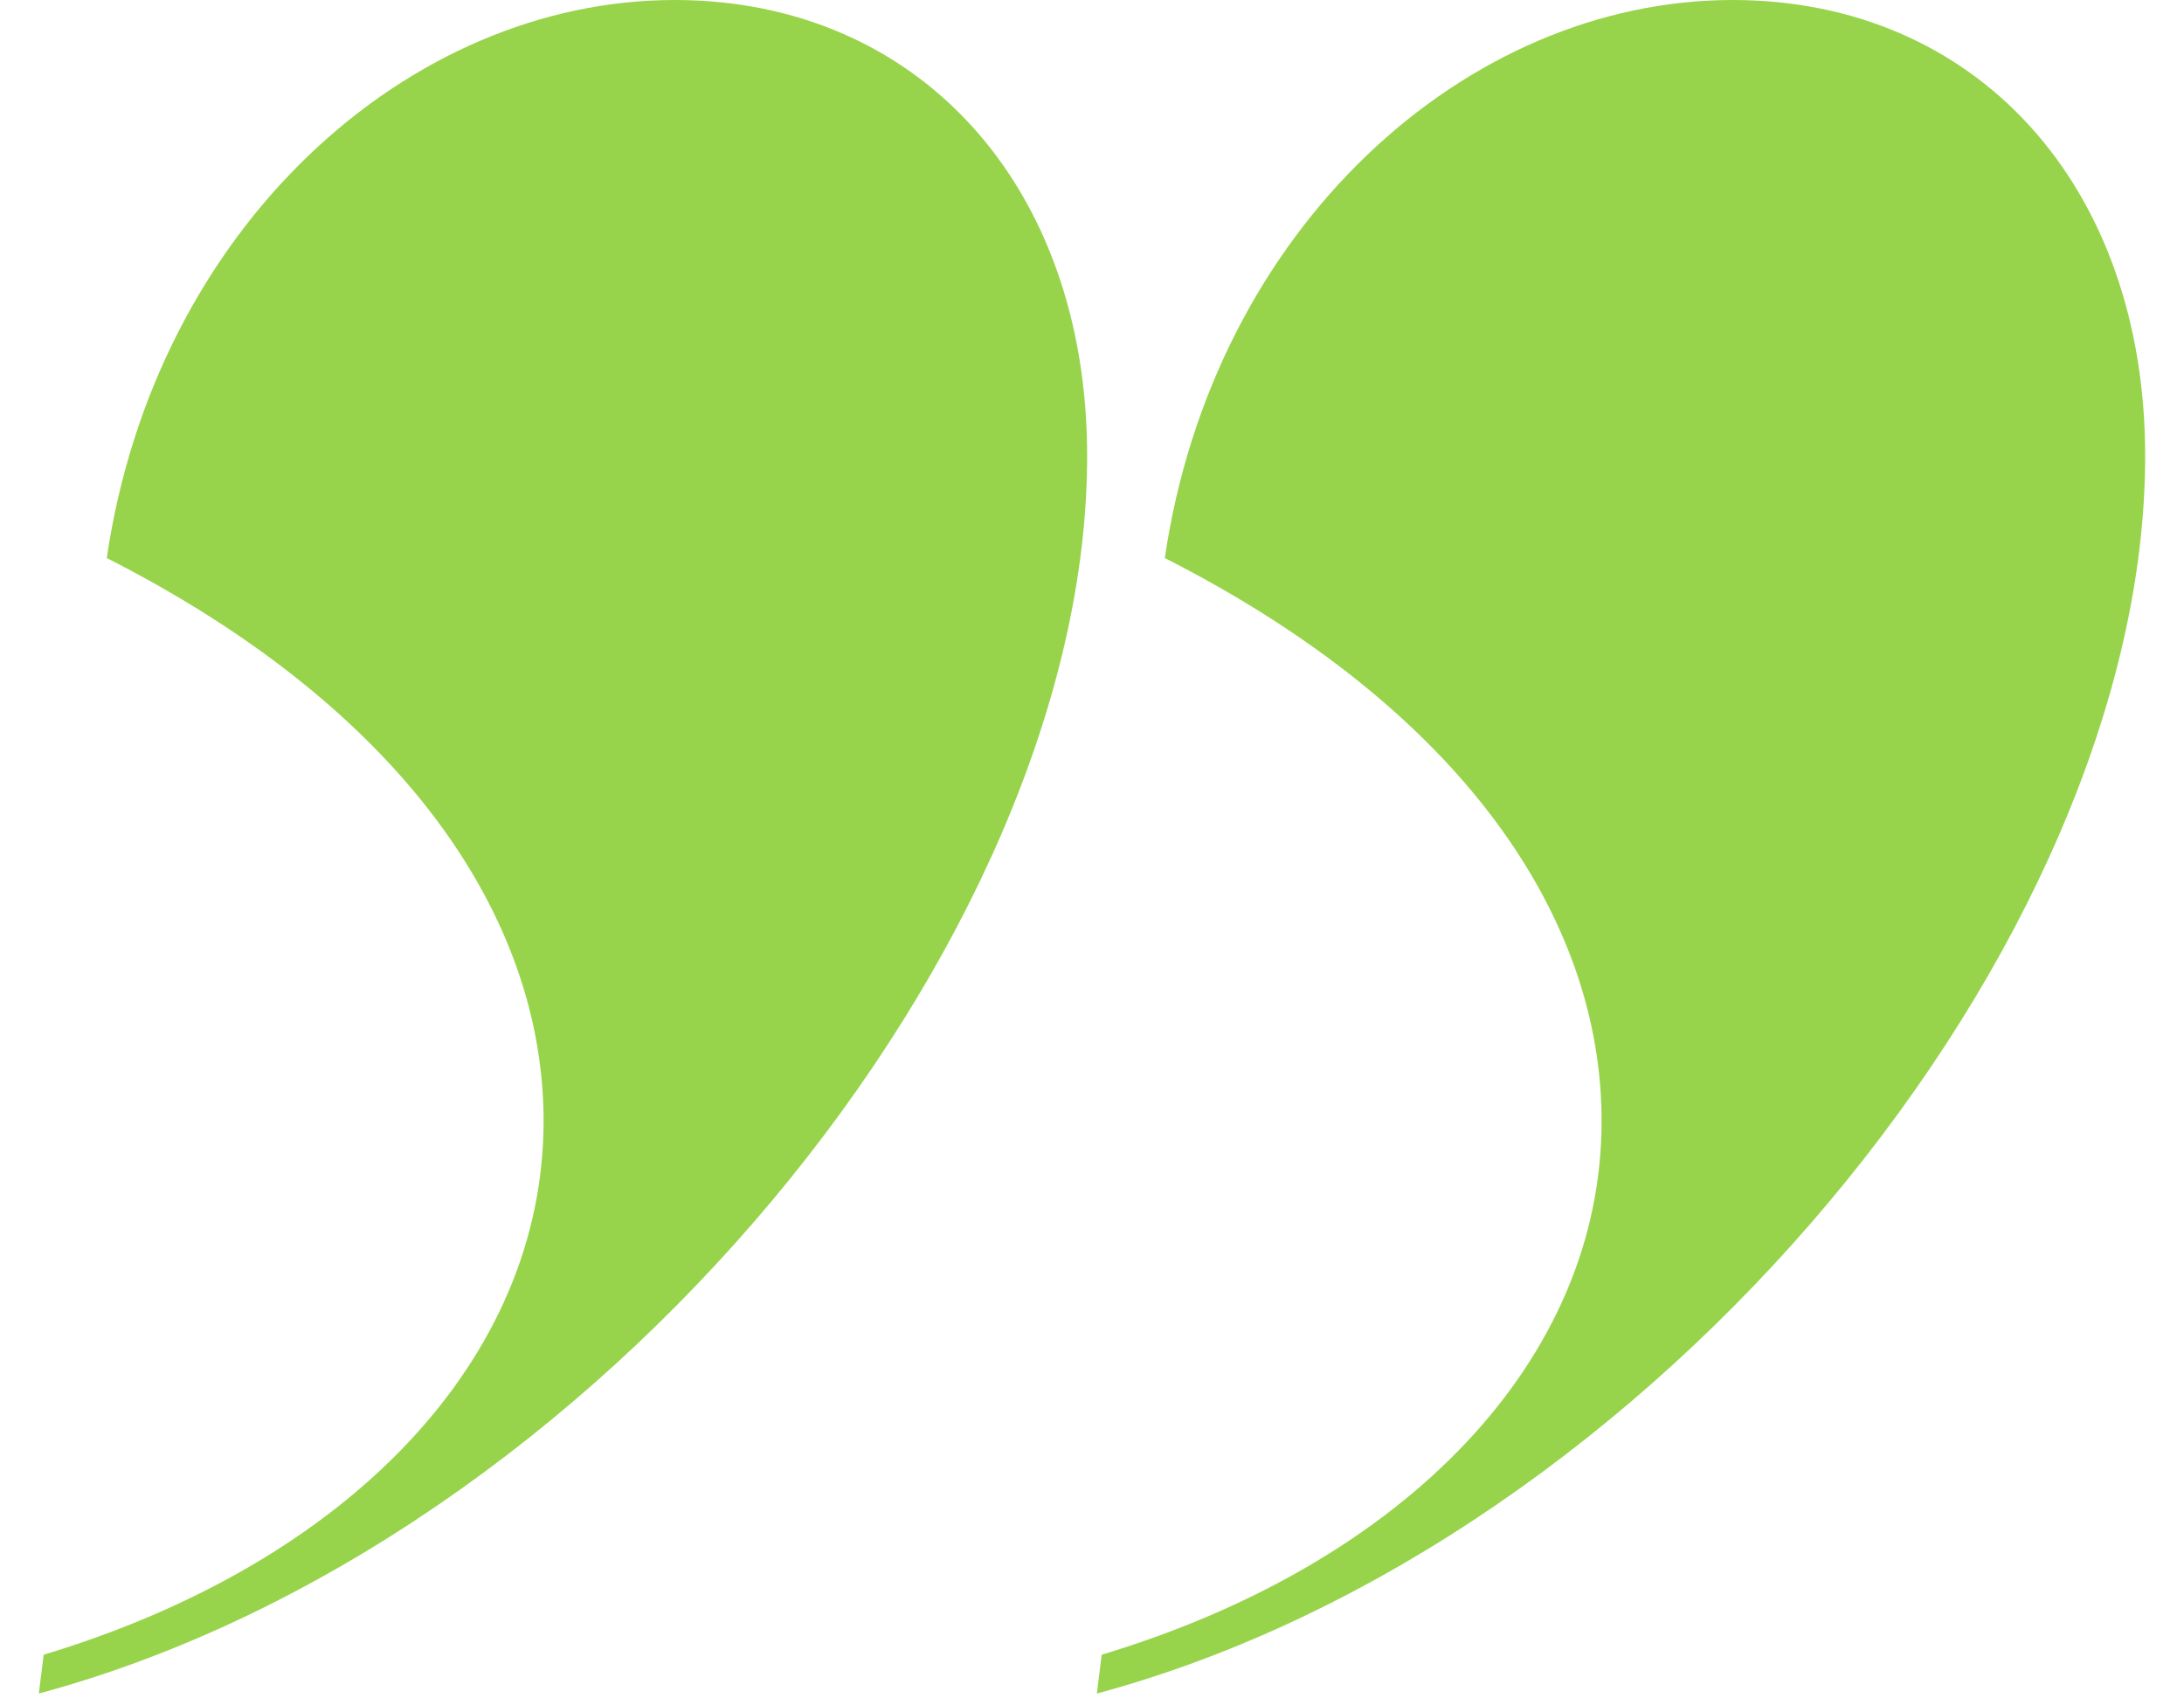<svg width="54" height="42" viewBox="0 0 54 42" fill="none" xmlns="http://www.w3.org/2000/svg">
<path d="M0.96 41.88C14.76 38.16 26.88 23.28 26.88 11.28C26.88 4.56 22.68 0 16.68 0C10.08 0 3.84 5.64 2.64 13.8C9.96 17.52 13.44 22.68 13.44 27.72C13.44 33.6 8.64 38.64 1.08 40.92L0.96 41.88ZM27.12 41.88C40.92 38.16 53.04 23.28 53.04 11.28C53.04 4.56 48.84 0 42.84 0C36.24 0 30 5.64 28.8 13.8C36.12 17.52 39.6 22.68 39.6 27.72C39.6 33.6 34.8 38.64 27.24 40.92L27.12 41.88Z" fill="#97D44B"/>
</svg>

